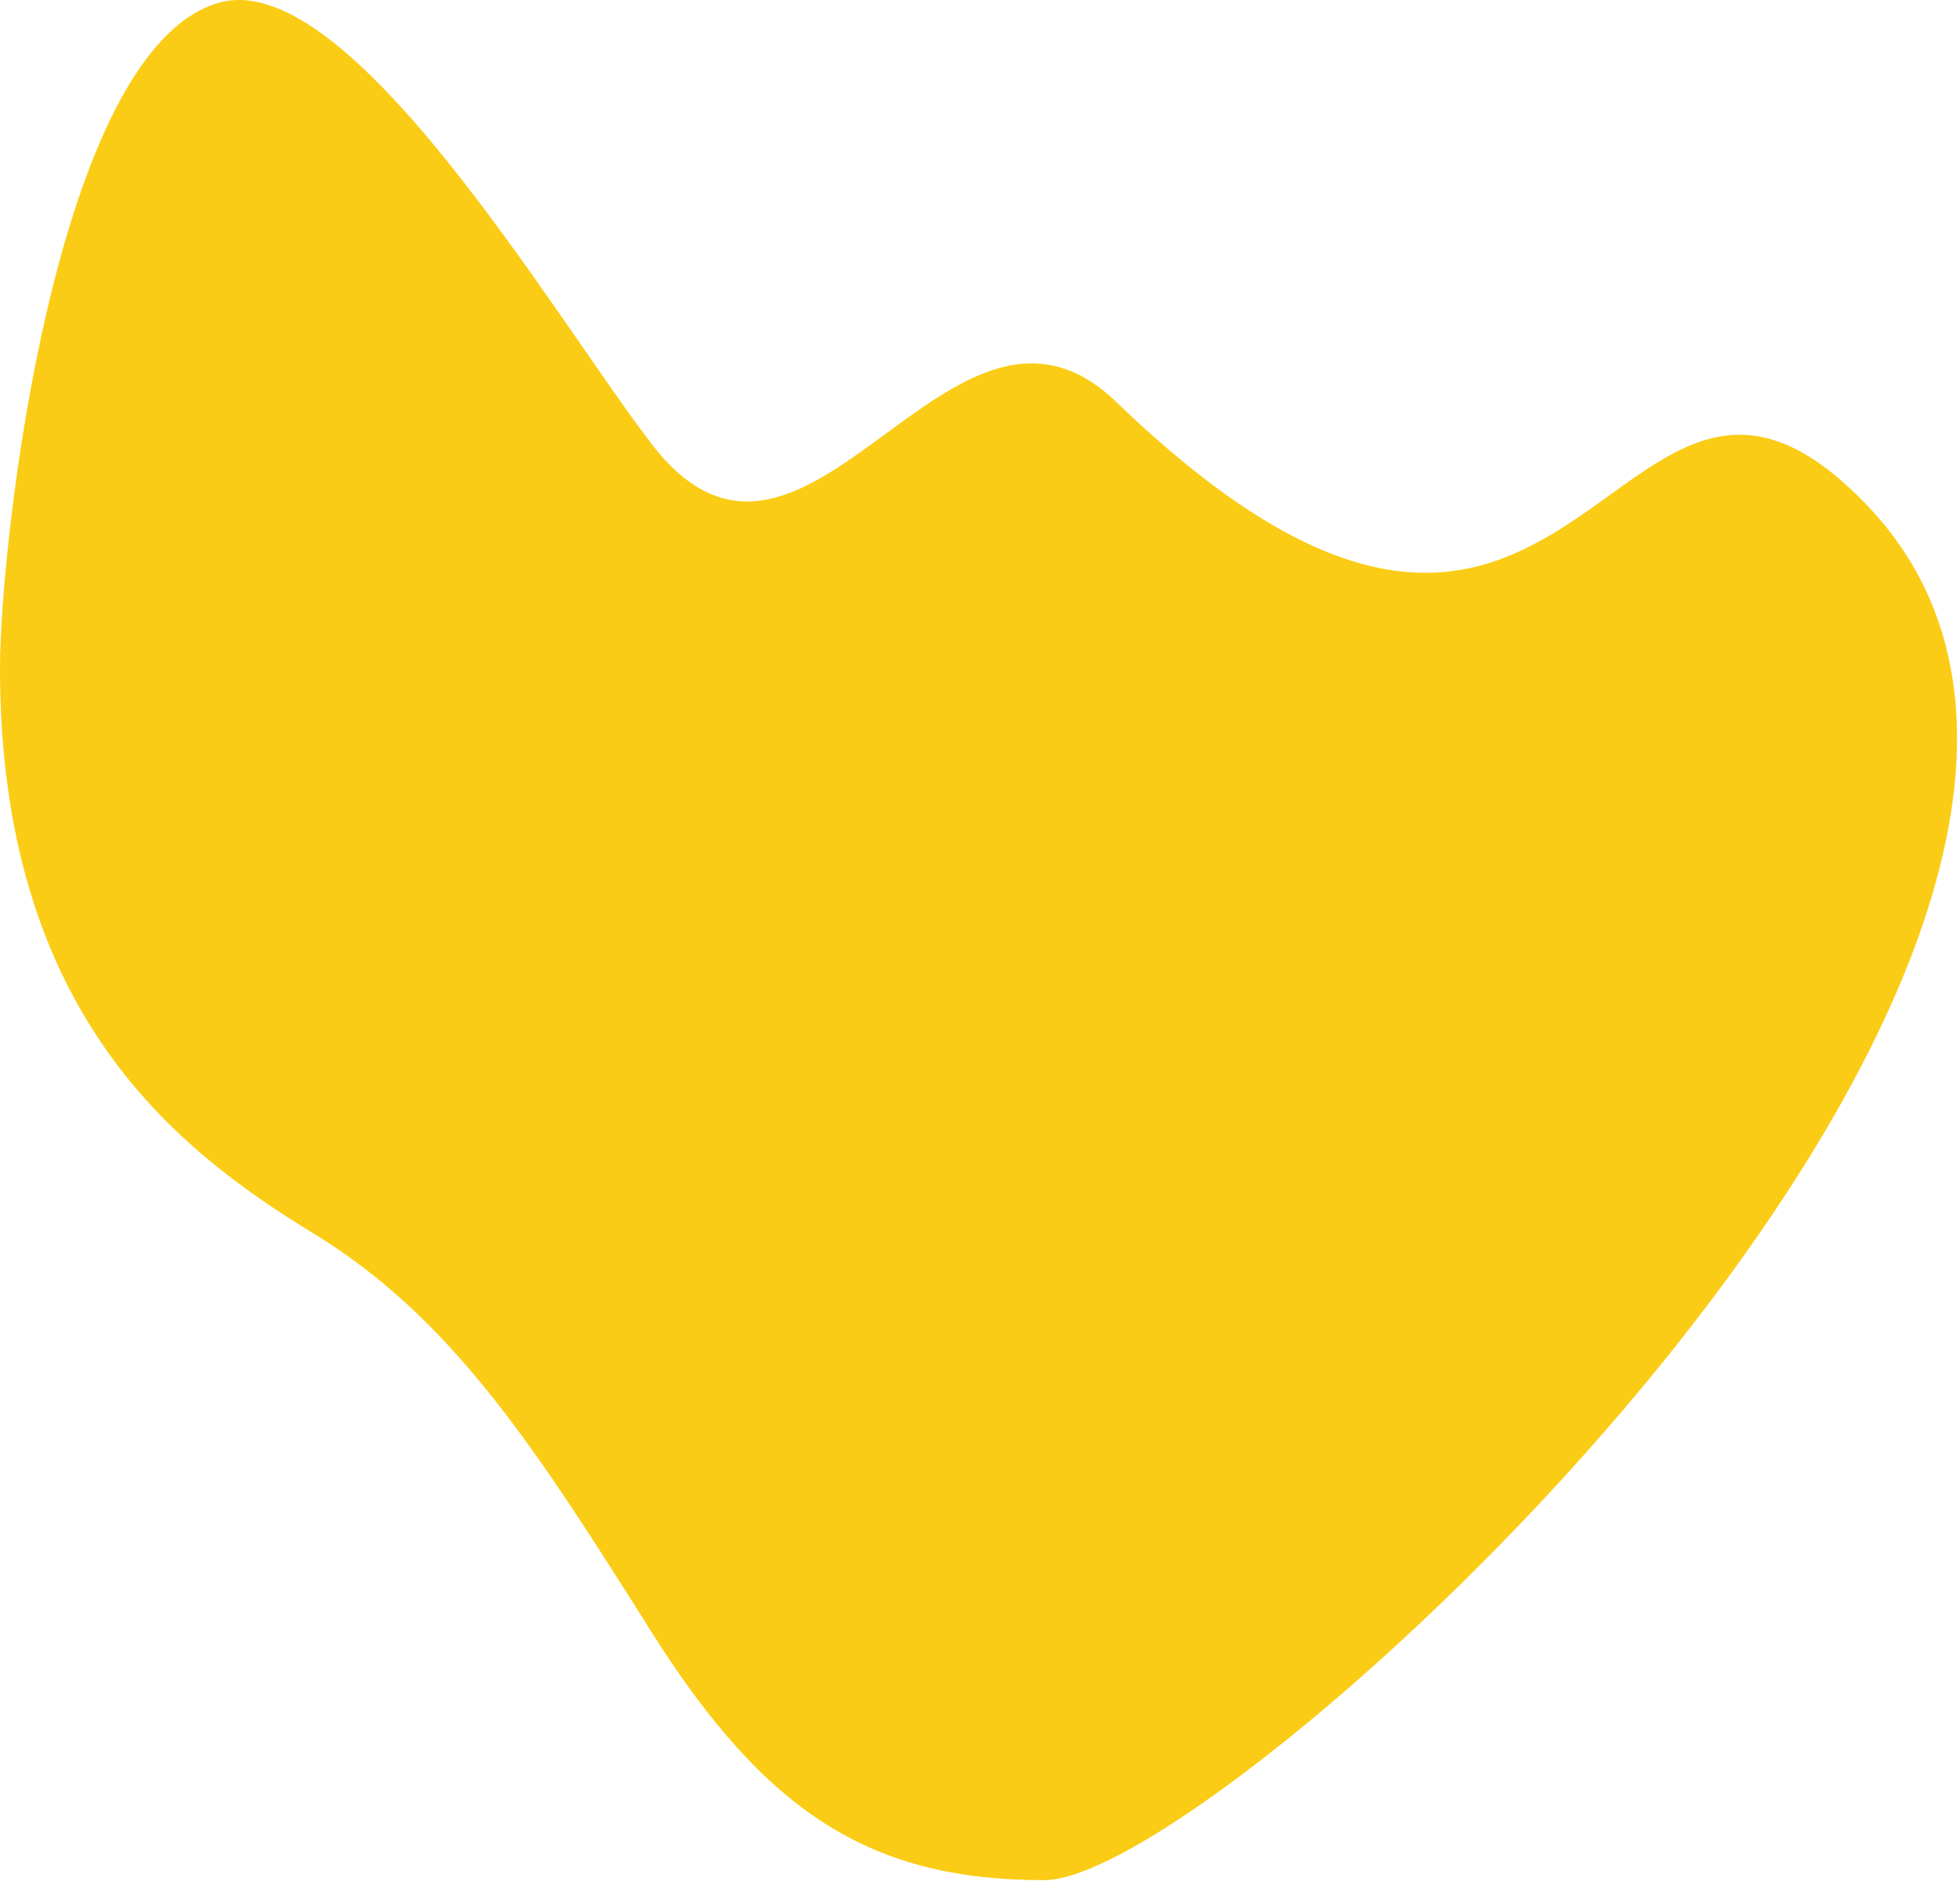 <?xml version="1.0" encoding="utf-8"?>
<svg xmlns="http://www.w3.org/2000/svg" fill="none" height="100%" overflow="visible" preserveAspectRatio="none" style="display: block;" viewBox="0 0 521 500" width="100%">
<path clip-rule="evenodd" d="M173.017 117.753C214.235 171.763 252.431 64.156 296.764 106.871C421.011 226.584 428.063 63.34 496.081 134.079C602.289 244.535 326.463 499.724 277.614 499.724C231.987 499.724 203.852 482.493 173.017 433.52C142.182 384.547 120.16 350.325 83.295 327.818C46.977 305.645 3.81496e-05 269.208 0 177.611C-1.36057e-05 144.944 14.511 13.459 58.042 0.763C92.621 -9.322 146.716 83.291 173.017 117.753Z" fill="#FACC15" fill-rule="evenodd" id="Vector"/>
</svg>